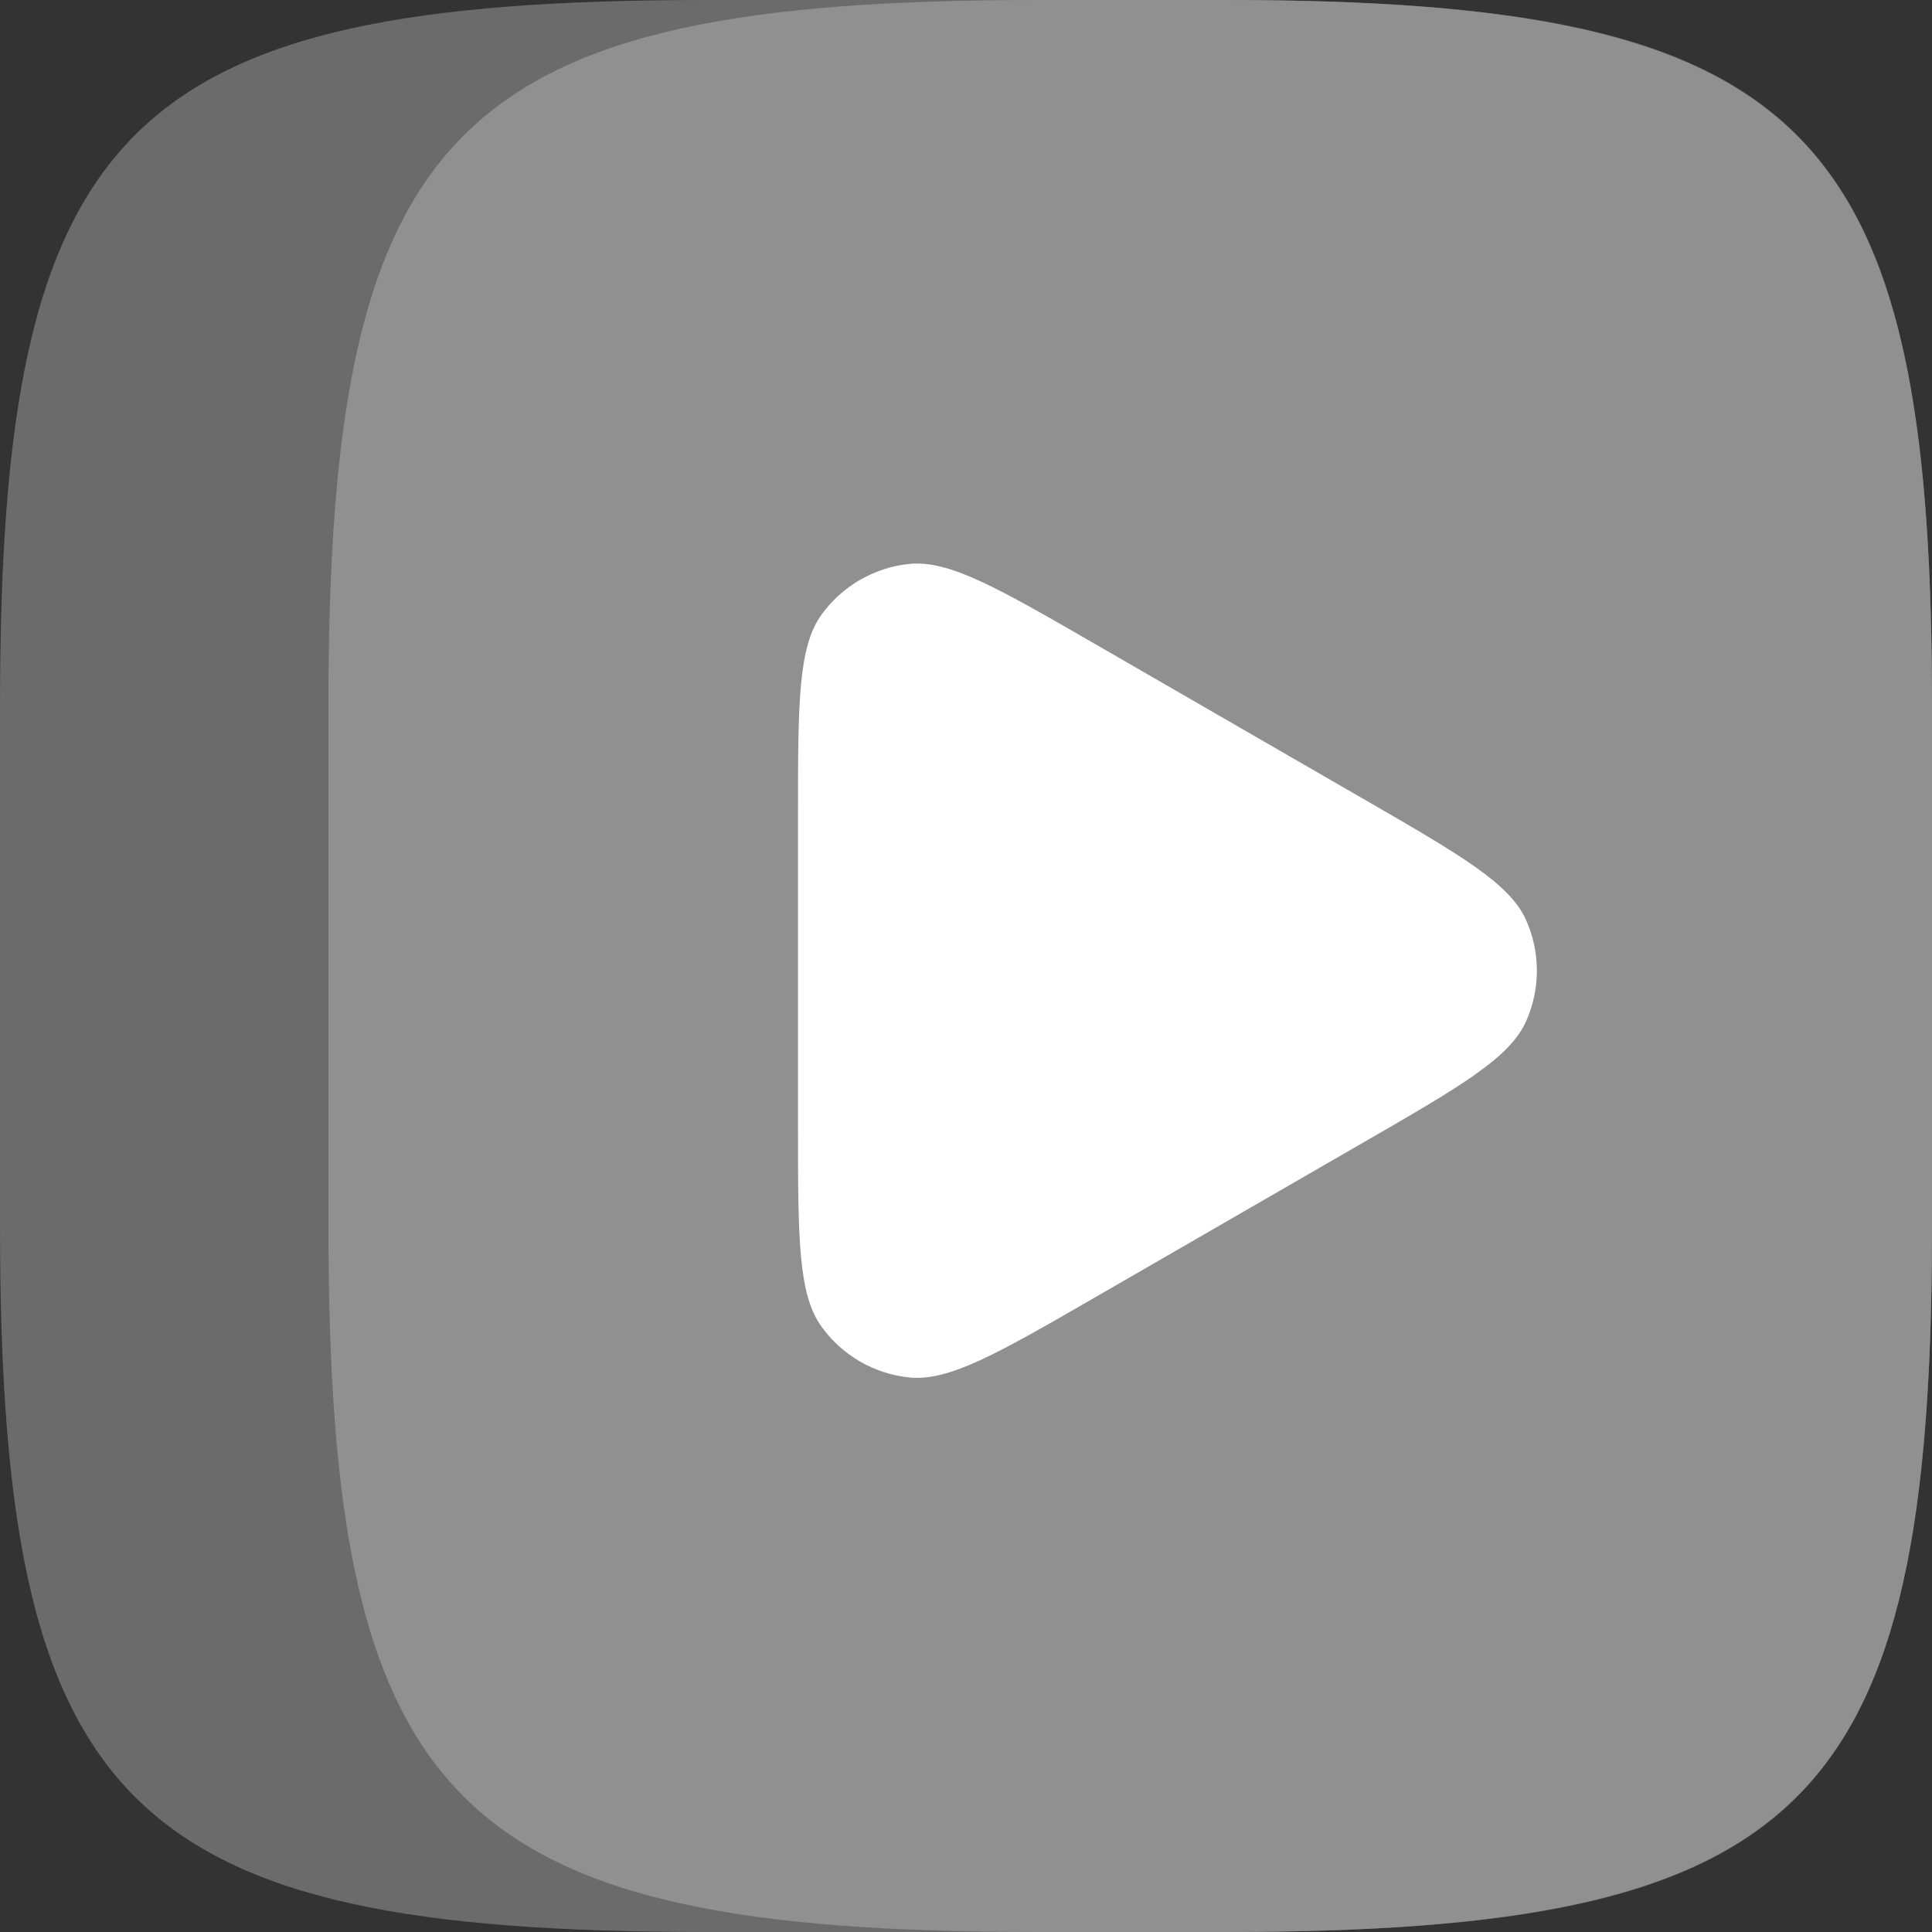 <?xml version="1.0" encoding="UTF-8"?>
<svg width="48px" height="48px" viewBox="0 0 48 48" version="1.1" xmlns="http://www.w3.org/2000/svg" xmlns:xlink="http://www.w3.org/1999/xlink">
    <rect x="0" y="0" width="48" height="48" fill="#333333" stroke="none"/>
    <title>vkvideo-grey</title>
    <g id="Page-1" stroke="none" stroke-width="1" fill="none" fill-rule="evenodd">
        <g id="vkvideo-grey" fill-rule="nonzero">
            <path d="M0,17.549 C0,3.097 3.097,0 17.549,0 L30.45,0 C44.903,0 48,3.097 48,17.549 L48,30.45 C48,44.903 44.903,48 30.451,48 L17.55,48 C3.097,48 0,44.903 0,30.451 L0,17.55 L0,17.549 Z" id="Path" fill="#6B6B6B"></path>
            <path d="M25.792,48 L30.368,48 C44.548,48 47.848,45.046 47.995,31.449 C47.998,31.122 48,30.789 48,30.451 L48,17.55 C48,17.184 47.998,16.827 47.994,16.476 C47.835,2.943 44.52,0 30.368,0 L25.792,0 C11.272,0 8.16,3.097 8.16,17.549 L8.16,30.45 C8.16,44.903 11.272,48 25.792,48 Z" id="Path" fill="#909090"></path>
            <path d="M33.87,19.847 C36.297,21.248 37.51,21.949 37.917,22.863 C38.272,23.661 38.272,24.572 37.917,25.37 C37.51,26.284 36.297,26.985 33.87,28.386 L27.22,32.225 C24.794,33.625 23.58,34.326 22.585,34.222 C21.717,34.131 20.928,33.675 20.415,32.968 C19.826,32.158 19.826,30.758 19.826,27.956 L19.826,20.277 C19.826,17.475 19.826,16.074 20.415,15.264 C20.928,14.558 21.717,14.102 22.585,14.011 C23.581,13.907 24.794,14.607 27.221,16.008 L33.871,19.848 L33.87,19.847 Z" id="Path" fill="#FFFFFF"></path>
        </g>
    </g>
</svg>